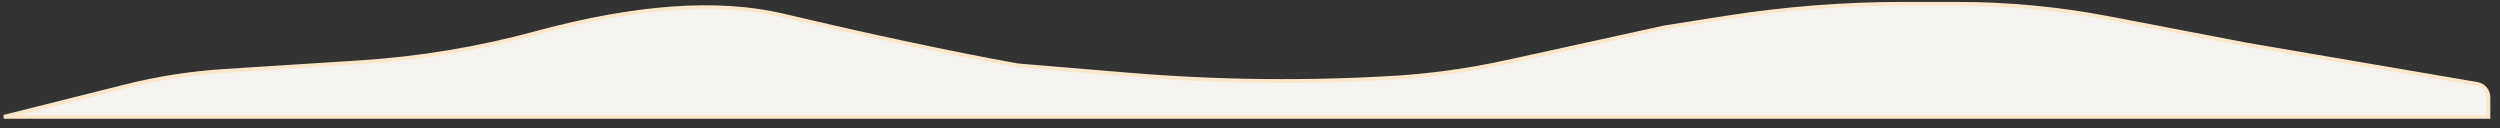 <?xml version="1.0" encoding="UTF-8" standalone="no"?>
<!DOCTYPE svg PUBLIC "-//W3C//DTD SVG 1.1//EN" "http://www.w3.org/Graphics/SVG/1.1/DTD/svg11.dtd">
<svg version="1.1" xmlns="http://www.w3.org/2000/svg" xmlns:xlink="http://www.w3.org/1999/xlink" viewBox="-2.513 609.834 645.513 33.166"><rect x="-2.513" y="609.834" width="645.513" height="33.166" fill="#333333" stroke="none"/><defs><path d="M640 640C640 637.3 640 635.61 640 634.94C640 633.25 638.78 631.81 637.11 631.52C629.22 630.17 609.5 626.81 577.93 621.42C558.81 617.76 546.86 615.47 542.08 614.55C529.2 612.08 516.11 610.83 502.99 610.83C495.59 610.83 495.59 610.83 488.8 610.83C473.61 610.83 458.45 612.02 443.44 614.37C441.3 614.71 435.96 615.54 427.41 616.89C405.64 621.66 392.03 624.64 386.59 625.83C377.01 627.93 367.27 629.3 357.48 629.91C350.74 630.33 361.36 629.66 358.66 629.83C335.44 631.28 312.14 631.04 288.96 629.11C285.13 628.79 275.56 627.99 260.24 626.72C242.85 623.57 222.68 619.28 199.73 613.86C182.93 609.89 161.68 611.39 135.96 618.36C121.03 622.41 105.73 624.95 90.29 625.93C80.71 626.54 66.99 627.42 55.36 628.16C46.74 628.71 38.19 630.04 29.81 632.15C25.63 633.19 15.19 635.81 -1.51 640L640 640Z" id="ekp2k68b4"></path></defs><g><g><use xlink:href="#ekp2k68b4" opacity="1" fill="#f5f3f0" fill-opacity="1"></use><g><use xlink:href="#ekp2k68b4" opacity="1" fill-opacity="0" stroke="#f9e7cb" stroke-width="1" stroke-opacity="1"></use></g></g></g></svg>